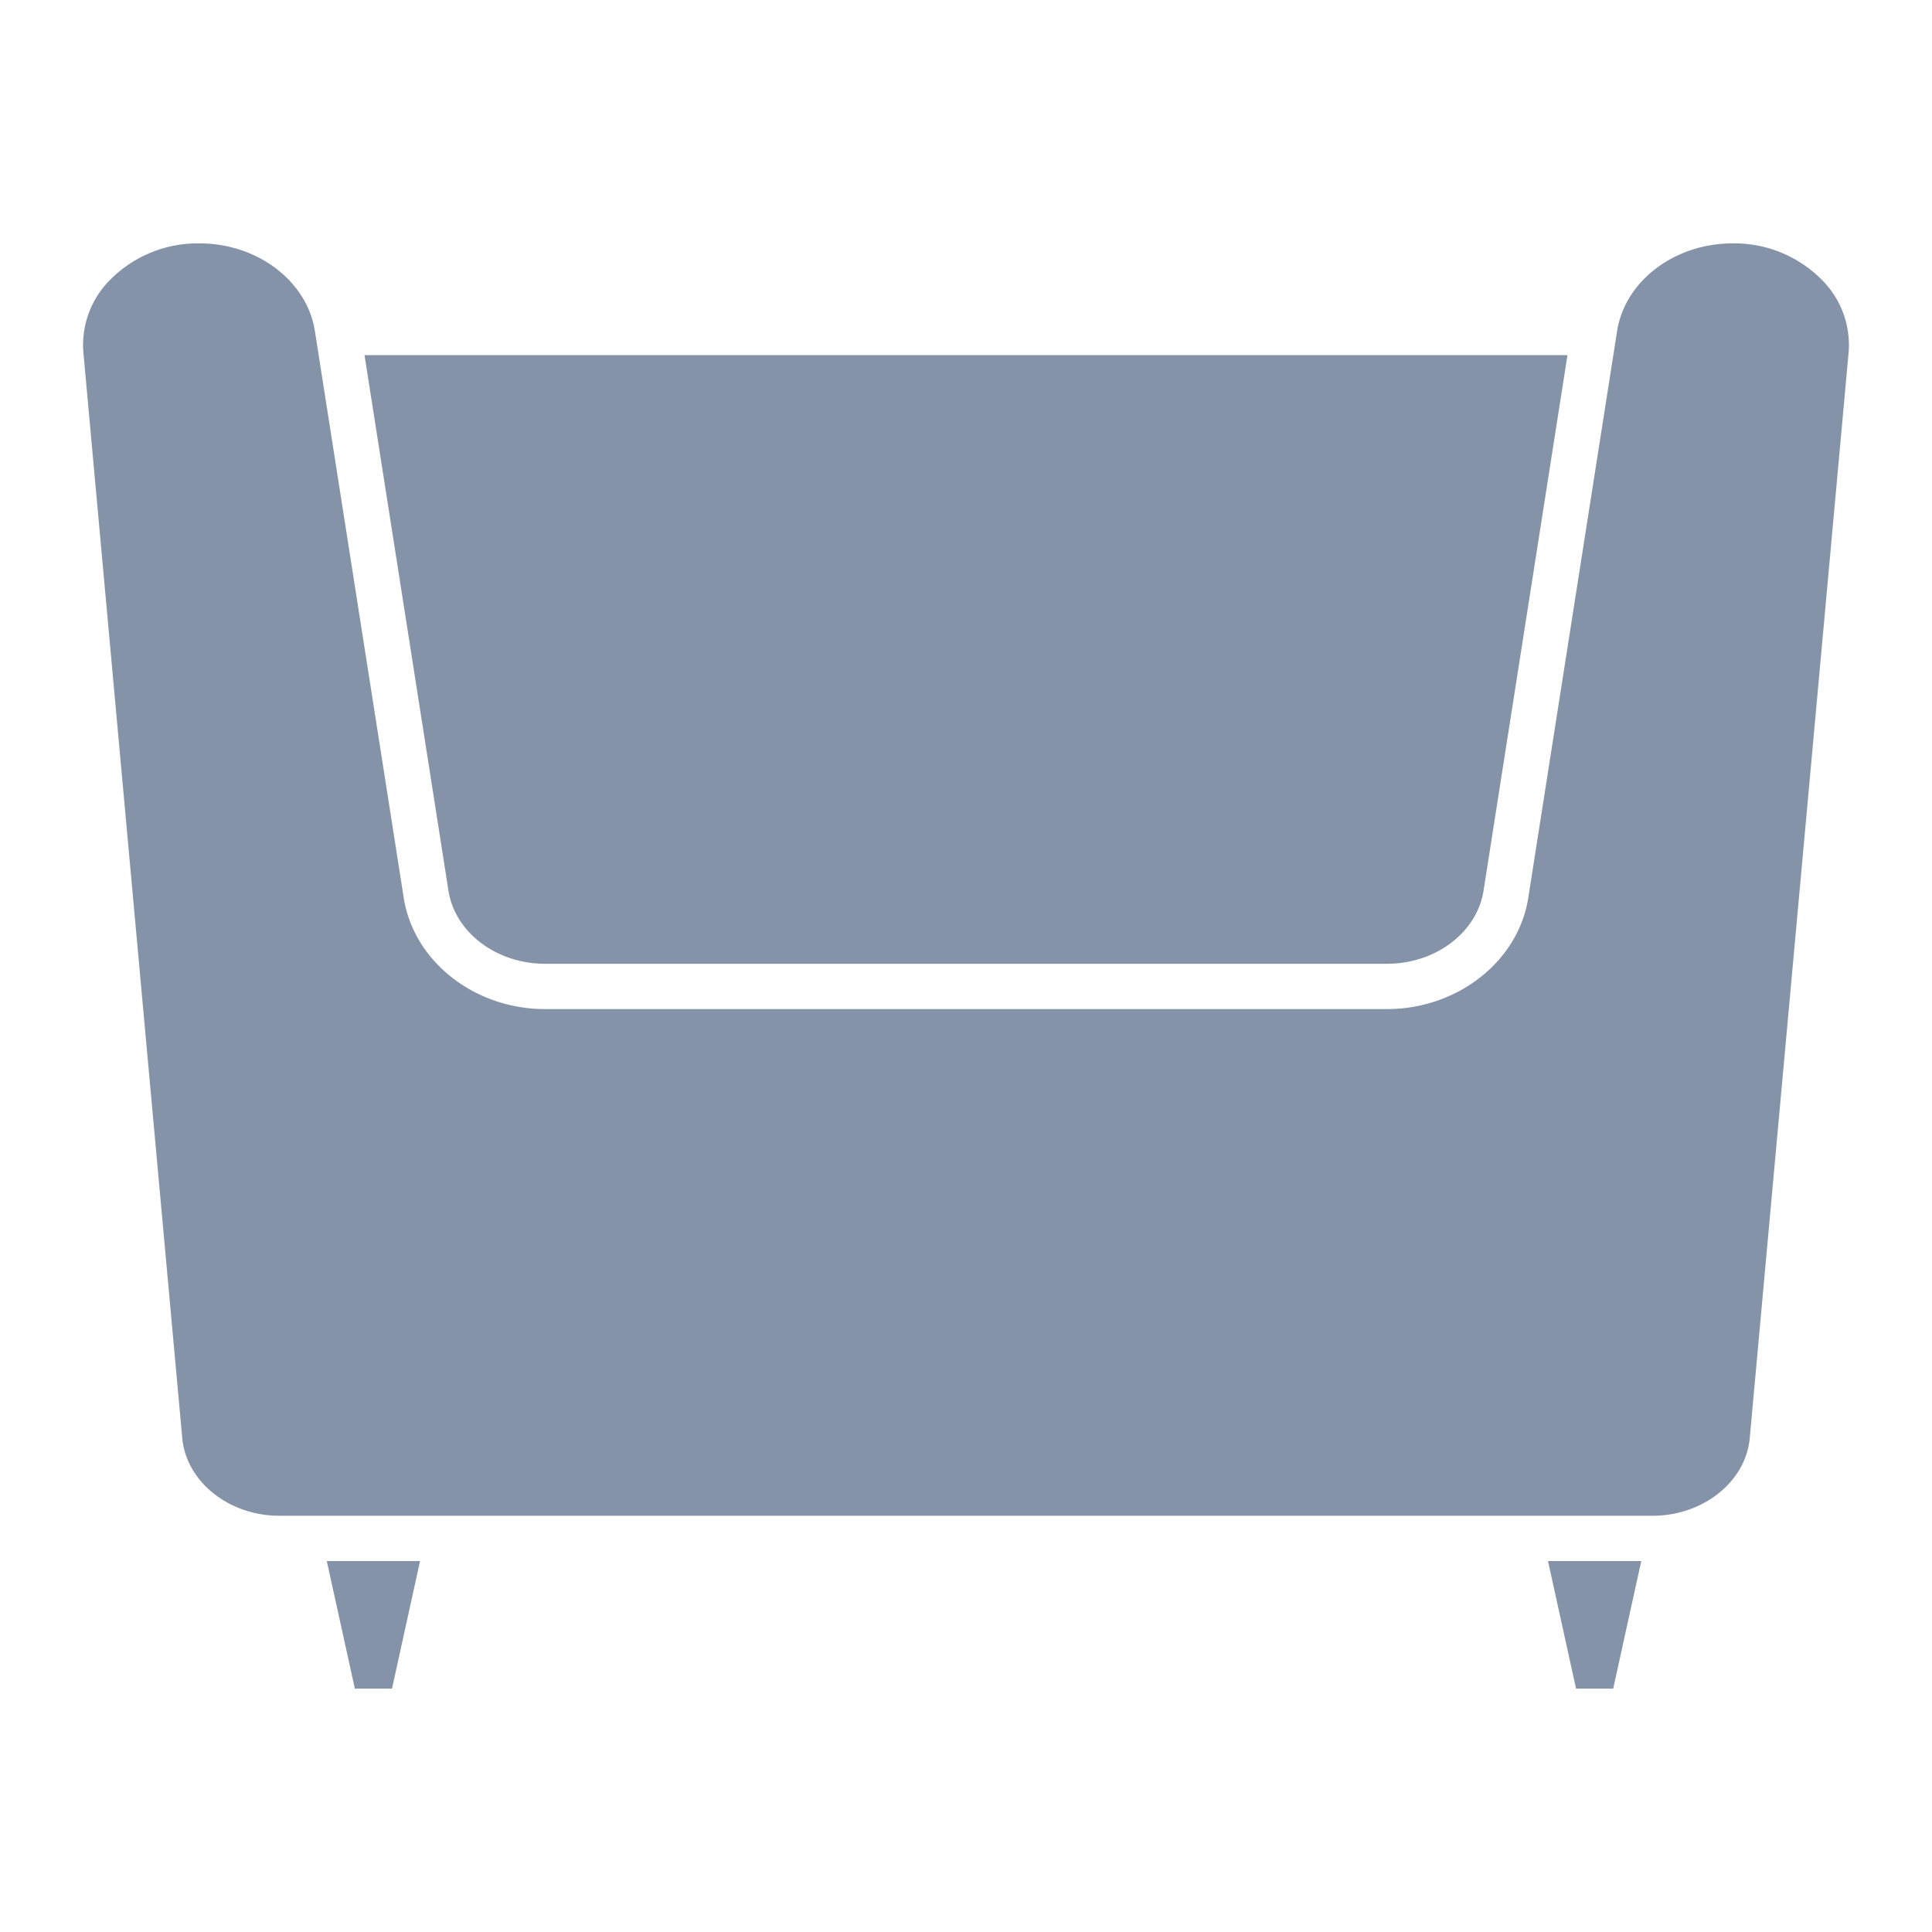 <?xml version="1.0"?>
<svg xmlns="http://www.w3.org/2000/svg" id="Layer_1" height="512px" viewBox="0 0 512 512" width="512px" data-name="Layer 1"><g><path d="m48.3 381.115c1.05 11.538 12.348 20.575 25.722 20.575h363.957c13.374 0 24.672-9.037 25.722-20.575l26.199-287.678a24.374 24.374 0 0 0 -6.584-18.761 32.619 32.619 0 0 0 -24.183-10.176c-15.361 0-28.508 9.982-30.582 23.219l-23.544 150.22c-2.634 16.8-18.724 29.477-37.425 29.477h-223.164c-18.7 0-34.791-12.673-37.425-29.477l-23.544-150.22c-2.074-13.237-15.221-23.219-30.582-23.219a32.619 32.619 0 0 0 -24.184 10.176 24.374 24.374 0 0 0 -6.583 18.761z" data-original="#000000" class="active-path" data-old_color="#000000" fill="#8593A9"/><path d="m111.32 413.69h-24.719l7.436 33.81h9.847z" data-original="#000000" class="active-path" data-old_color="#000000" fill="#8593A9"/><path d="m434.953 413.69h-24.72l7.437 33.81h9.847z" data-original="#000000" class="active-path" data-old_color="#000000" fill="#8593A9"/><path d="m144.418 255.416h223.164c12.85 0 23.842-8.312 25.569-19.335l22.249-141.968h-318.8l22.251 141.968c1.725 11.019 12.717 19.335 25.567 19.335z" data-original="#000000" class="active-path" data-old_color="#000000" fill="#8593A9"/></g> </svg>
